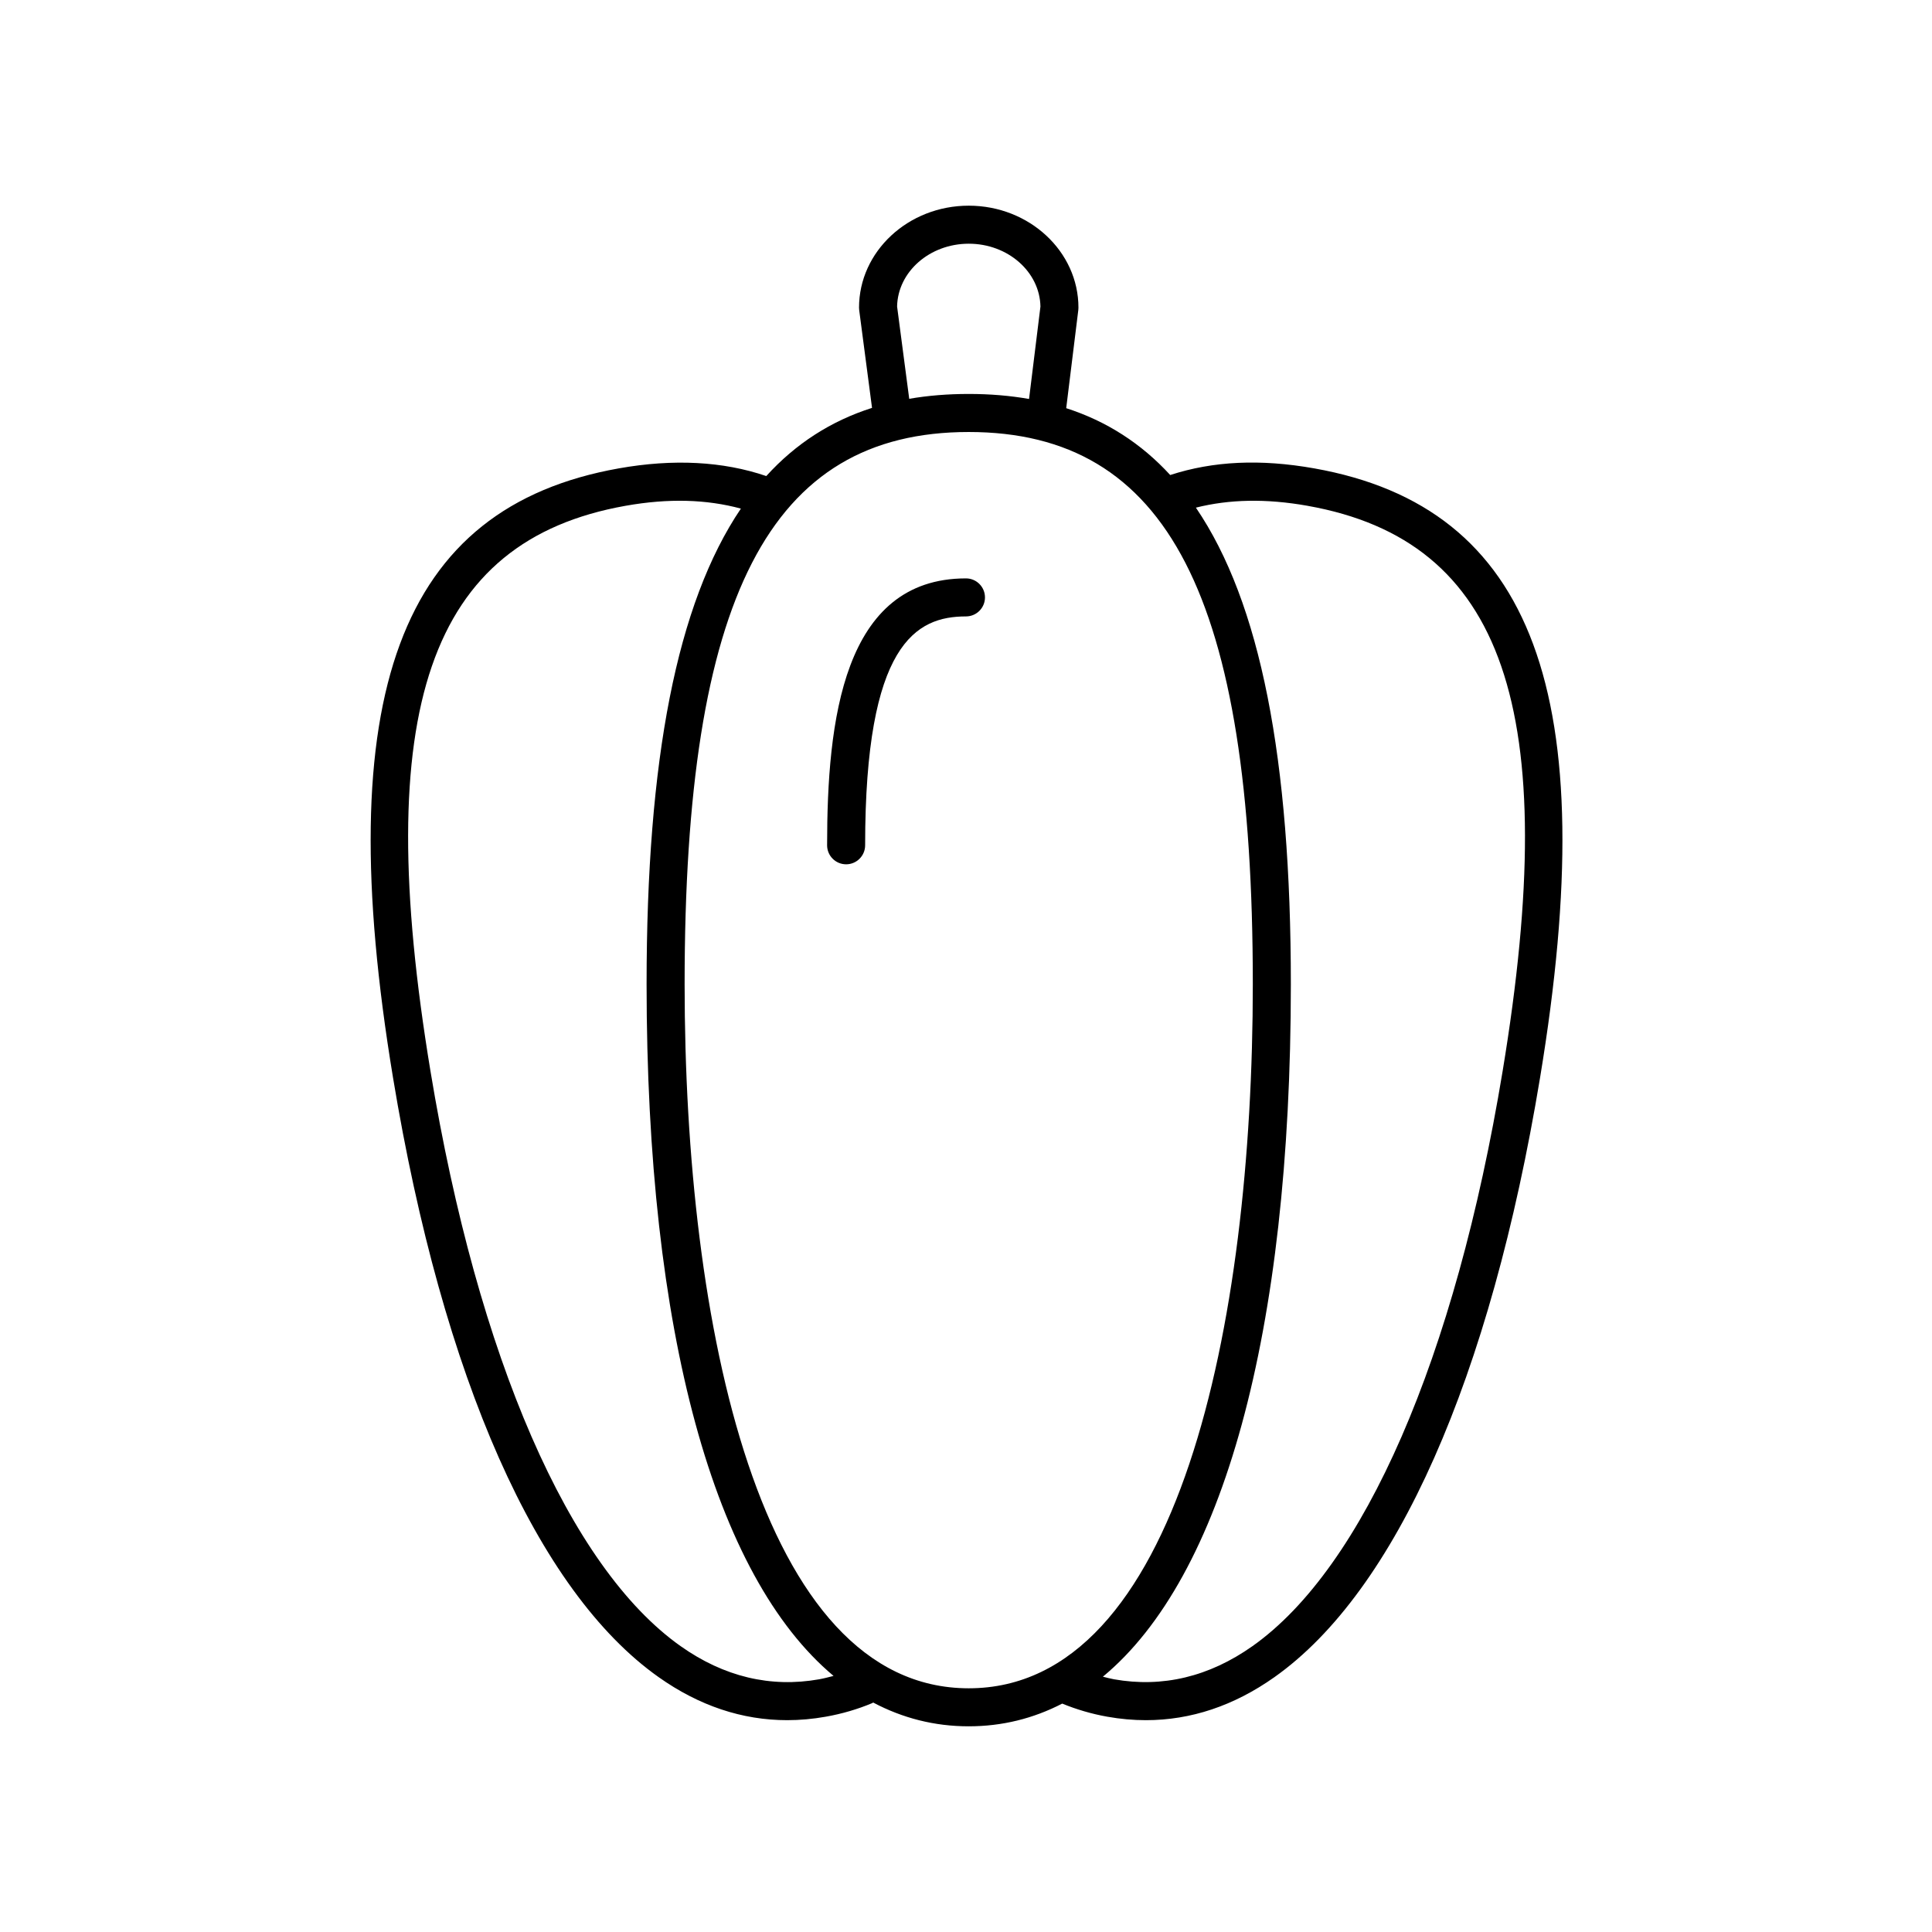 <?xml version="1.0" encoding="UTF-8"?>
<!-- Uploaded to: ICON Repo, www.iconrepo.com, Generator: ICON Repo Mixer Tools -->
<svg fill="#000000" width="800px" height="800px" version="1.1" viewBox="144 144 512 512" xmlns="http://www.w3.org/2000/svg">
 <g>
  <path d="m347.07 270.16c-11.473-3.914-24.617-4.606-39.086-2.035-58.145 10.336-76.598 60.129-59.832 161.46 13.188 79.68 38.188 136.1 70.402 158.88 10.727 7.586 22.141 11.398 34.051 11.398 3.375 0 6.789-0.305 10.238-0.922 4.297-0.762 8.445-1.977 12.328-3.609 0.086-0.035 0.137-0.109 0.223-0.148 7.789 4.129 16.234 6.305 25.32 6.305 8.879 0 17.145-2.07 24.785-6.019 3.777 1.551 7.785 2.734 11.945 3.473 3.449 0.613 6.859 0.922 10.234 0.922 11.91 0 23.332-3.816 34.055-11.398 32.215-22.781 57.219-79.203 70.402-158.88 16.766-101.33-1.688-151.12-59.832-161.46-14.289-2.539-26.785-1.945-38.184 1.758-7.707-8.398-16.871-14.266-27.562-17.715l3.207-26.023c0.023-0.203 0.035-0.41 0.035-0.613 0-14.902-13.043-27.027-29.074-27.027s-29.074 12.121-29.074 27.027c0 0.219 0.016 0.438 0.043 0.656l3.402 25.902c-10.902 3.481-20.215 9.469-28.027 18.07zm14.008 318.87c-12.879 2.281-25.227-0.668-36.707-8.785-29.562-20.902-53.723-76.414-66.277-152.3-15.855-95.816-0.406-140.64 51.652-149.9 11.488-2.043 21.504-1.711 30.598 0.738-17 25.176-24.992 66.508-24.992 126.02 0 92.438 17.977 156.91 49.547 183.33-1.262 0.328-2.519 0.66-3.82 0.895zm129.47-310.98c52.055 9.254 67.504 54.082 51.648 149.9-12.555 75.883-36.711 131.39-66.273 152.29-11.484 8.117-23.836 11.066-36.707 8.789-1.004-0.18-1.965-0.453-2.941-0.688 31.73-26.277 49.812-90.844 49.812-183.53 0-59.711-8.043-101.12-25.164-126.28 8.836-2.215 18.539-2.457 29.625-0.484zm-108.81-52.82c0.184-9.207 8.633-16.645 18.996-16.645 10.367 0 18.82 7.449 18.992 16.66l-3.019 24.488c-5.039-0.887-10.363-1.332-15.988-1.332-5.543 0-10.797 0.426-15.766 1.285zm18.98 33.254c52.773 0 75.289 43.762 75.289 146.32 0 90.215-19.777 186.61-75.289 186.61-55.508 0-75.289-96.395-75.289-186.61 0-102.56 22.516-146.32 75.289-146.32z"/>
  <path d="m368.23 373.05c2.781 0 5.039-2.254 5.039-5.039 0-53.449 13.508-60.652 26.719-60.652 2.781 0 5.039-2.254 5.039-5.039 0-2.781-2.254-5.039-5.039-5.039-32.613 0-36.797 37.801-36.797 70.73 0 2.781 2.258 5.039 5.039 5.039z"/>
 </g>
</svg>